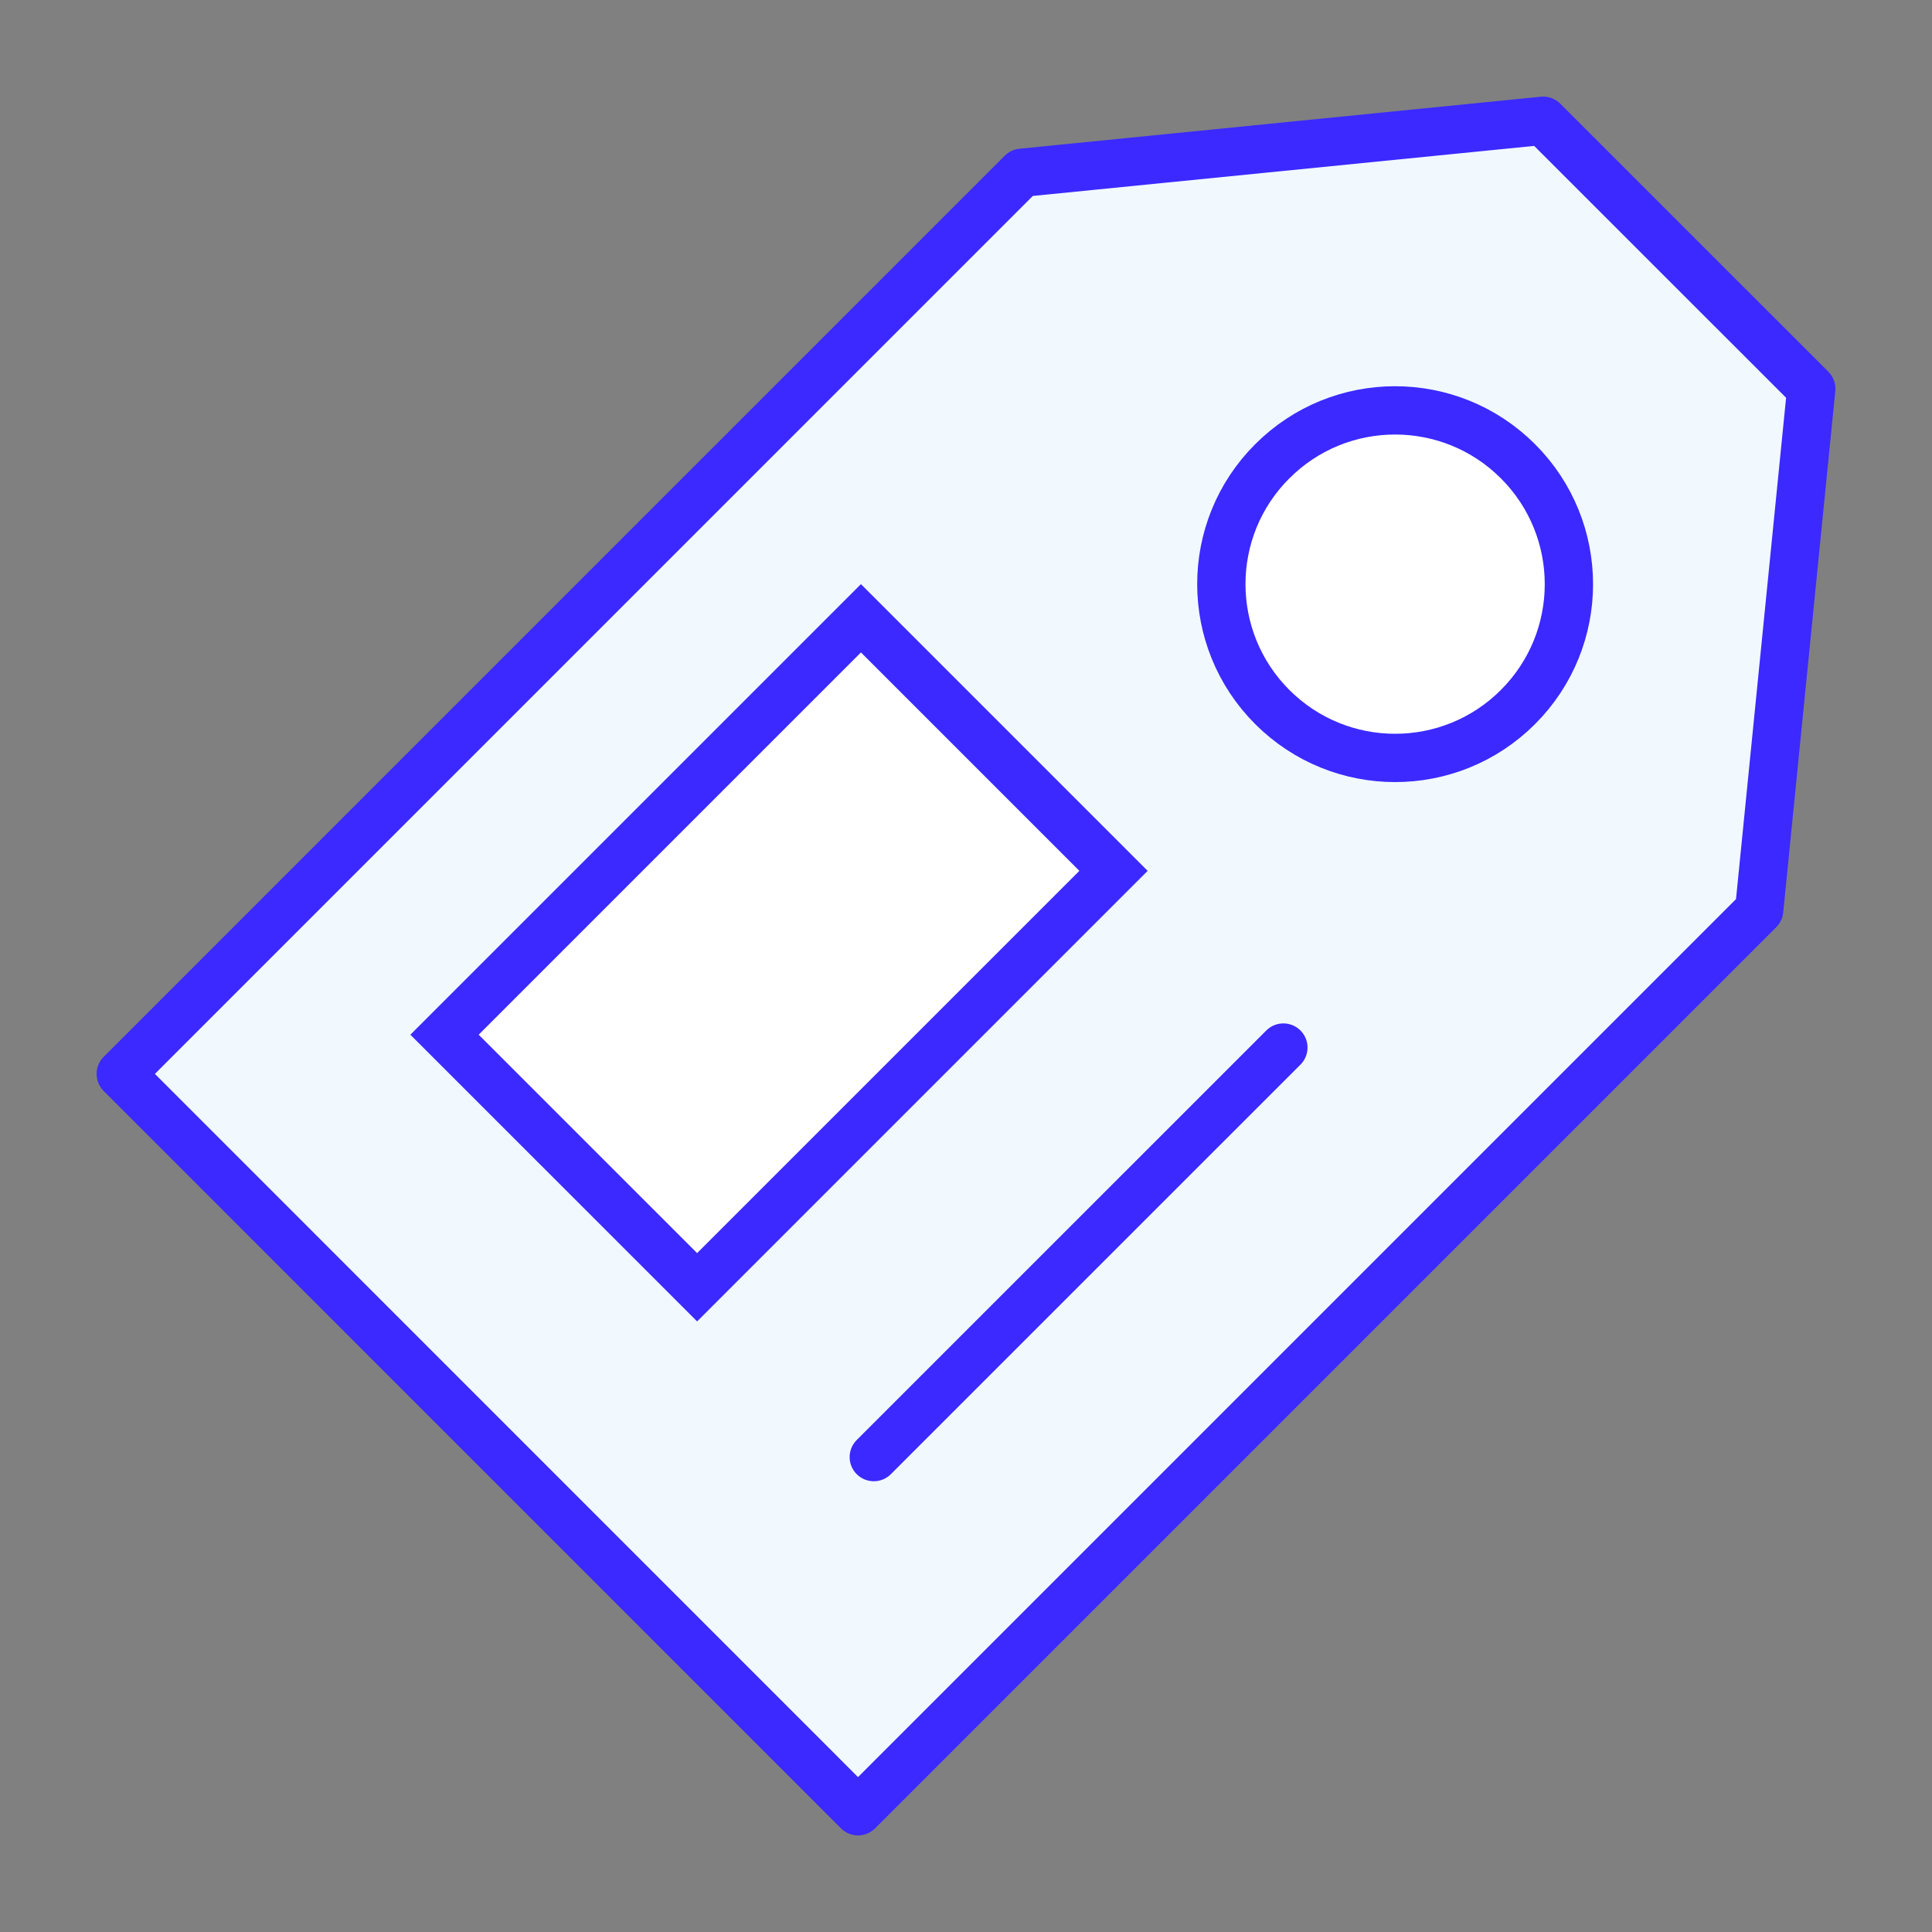 <svg width="80" height="80" viewBox="0 0 80 80" fill="none" xmlns="http://www.w3.org/2000/svg">
    <rect x="0" y="0" width="80" height="80" fill="#808080" stroke="none"/>
    <path fill-rule="evenodd" clip-rule="evenodd" d="M63.899 5L42.312 7.154L5 44.468L35.529 75L72.844 37.685L75 16.098L63.899 5Z" fill="#F1F9FF" stroke="#3B29FF" stroke-width="2" stroke-linecap="round" stroke-linejoin="round"/>
    <path fill-rule="evenodd" clip-rule="evenodd" d="M62.856 29.276C65.668 26.465 65.668 21.912 62.856 19.101C60.045 16.29 55.49 16.29 52.682 19.101C49.87 21.907 49.87 26.465 52.682 29.276C55.493 32.087 60.045 32.087 62.856 29.276Z" fill="white"/>
    <path fill-rule="evenodd" clip-rule="evenodd" d="M62.856 29.276C65.668 26.465 65.668 21.912 62.856 19.101C60.045 16.29 55.49 16.29 52.682 19.101C49.87 21.907 49.87 26.465 52.682 29.276C55.493 32.087 60.045 32.087 62.856 29.276Z" stroke="#3B29FF" stroke-width="2" stroke-linecap="round" stroke-linejoin="round"/>
    <path d="M36.182 60.335L53.142 43.377" stroke="#3B29FF" stroke-width="2" stroke-linecap="round" stroke-linejoin="round"/>
    <path d="M35.65 25.602L46.108 36.06L28.866 53.303L18.407 42.845L35.65 25.602Z" fill="white" stroke="#3B29FF" stroke-width="2"/>
</svg>